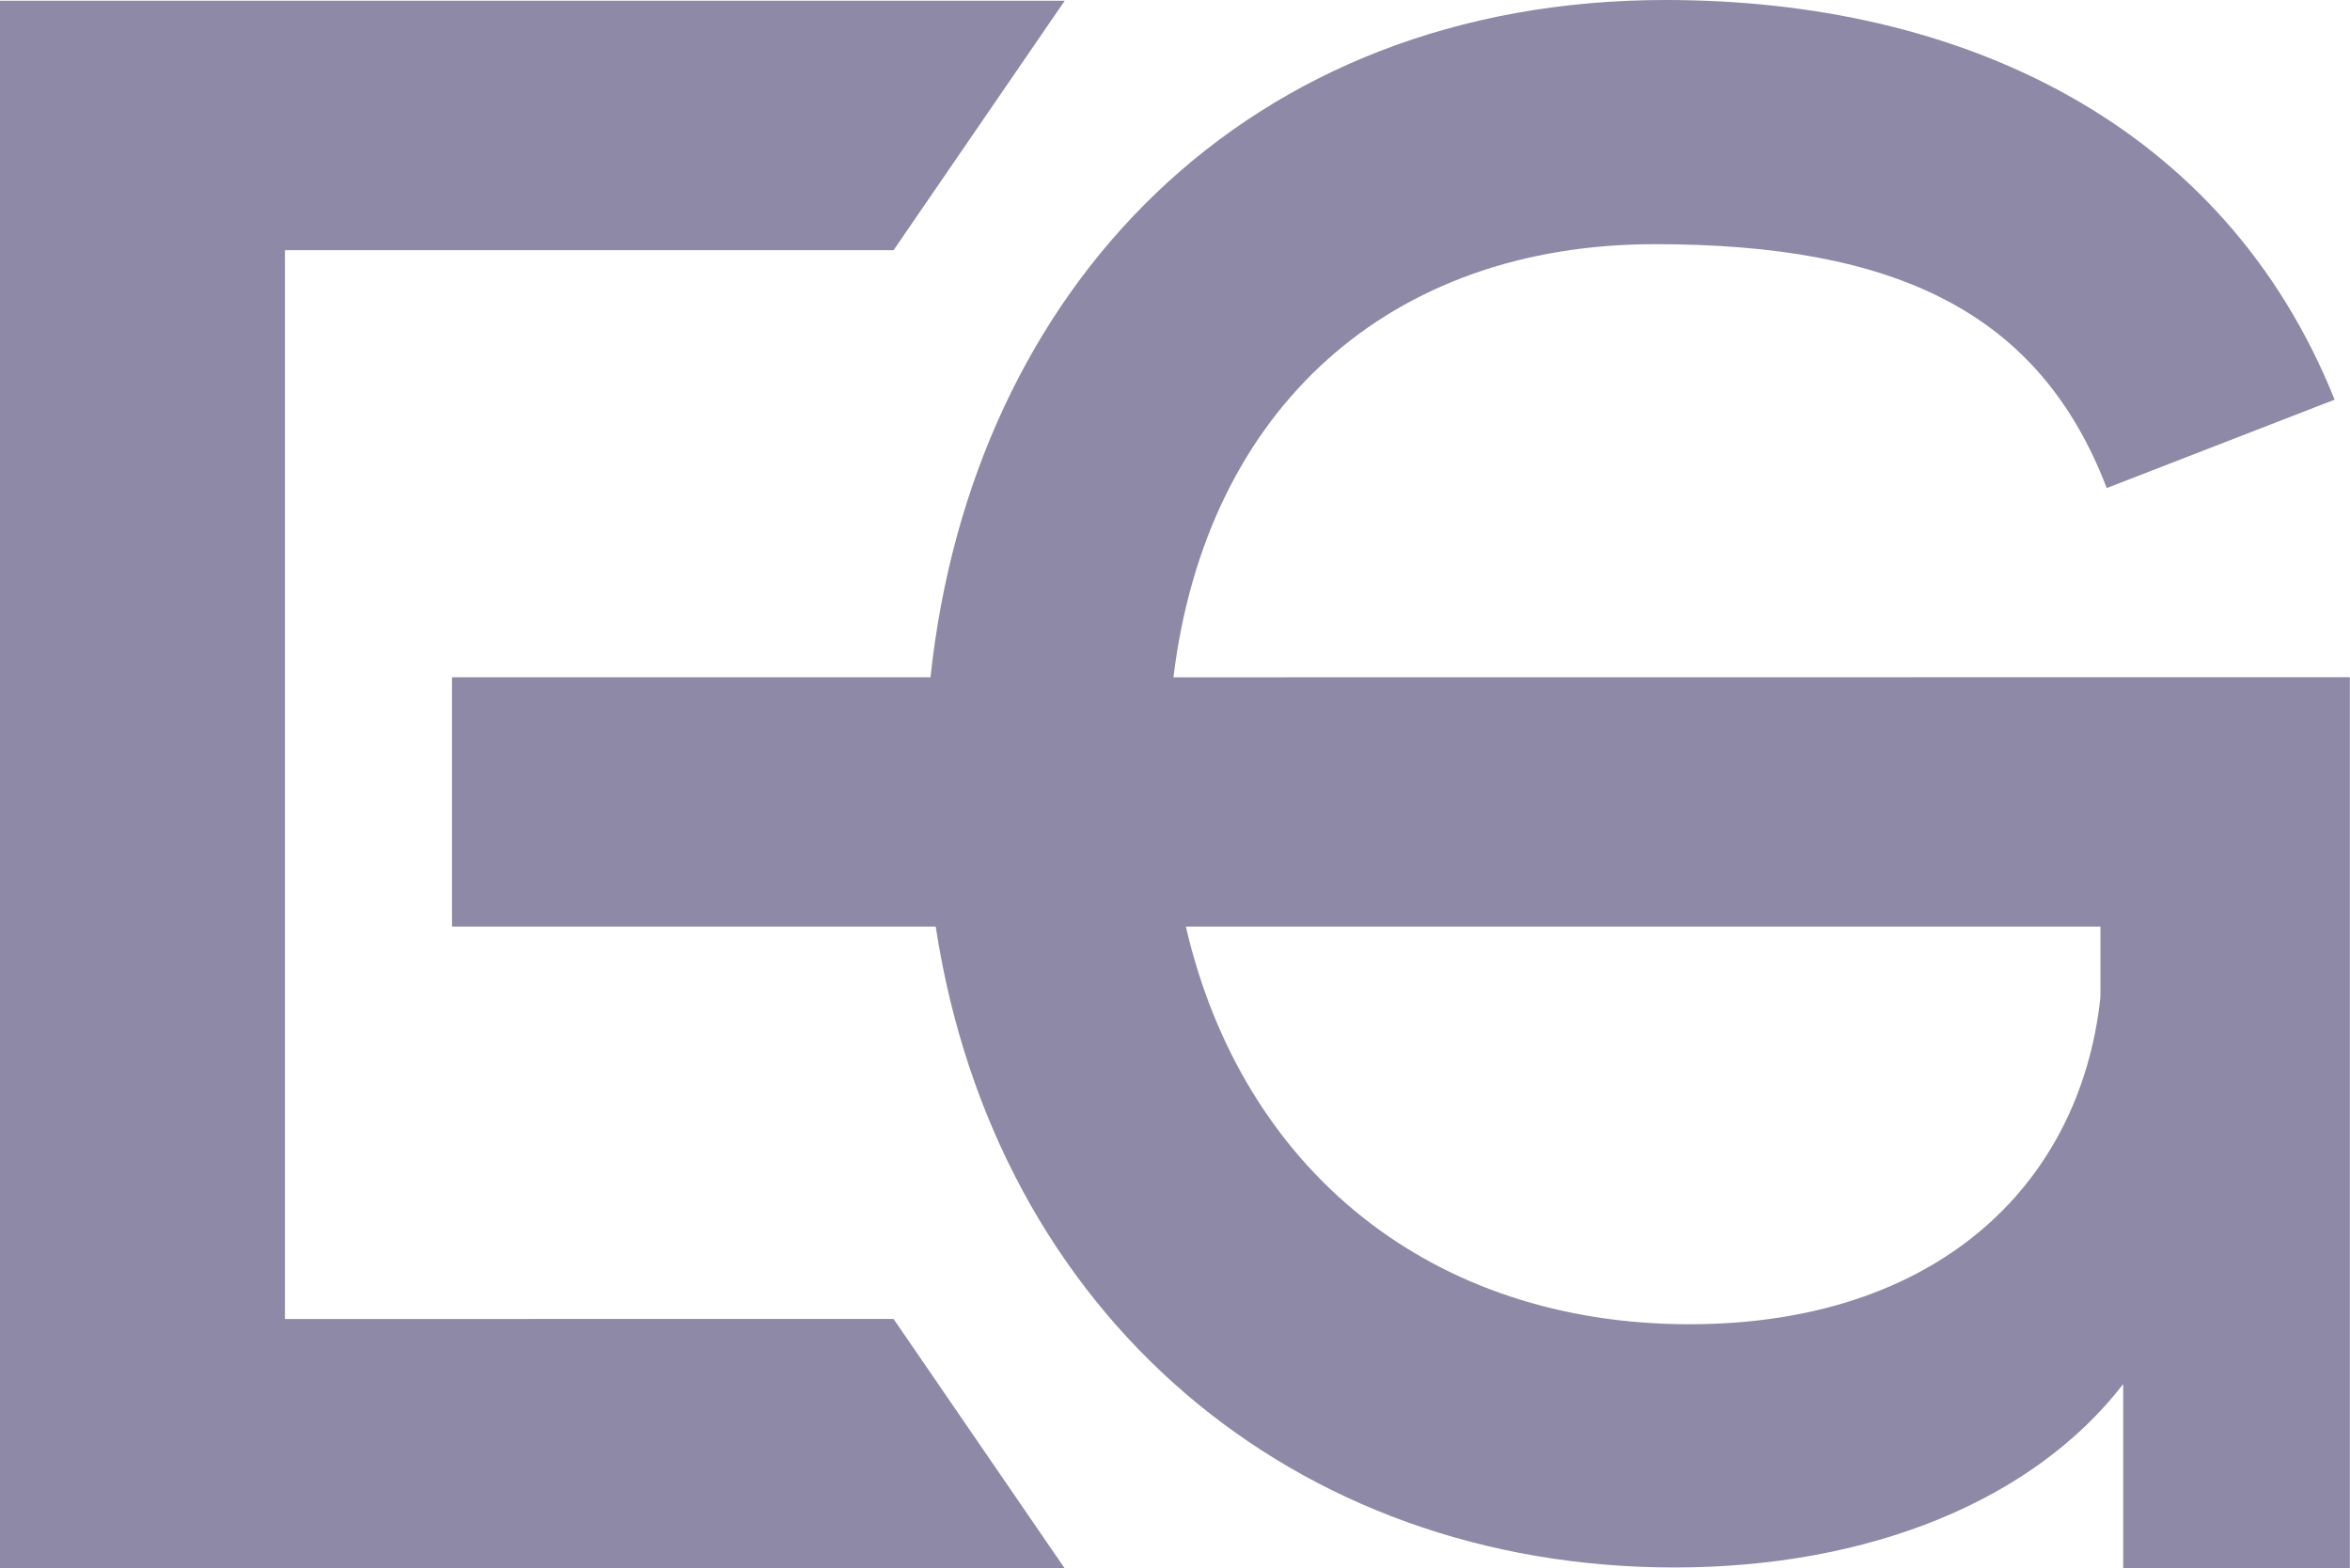 <svg xmlns="http://www.w3.org/2000/svg" viewBox="0 0 590.97 394.4"><defs><style>.cls-1,.cls-2{fill:#8d89a6;}.cls-2{fill-rule:evenodd;}</style></defs><title>Asset 1</title><g id="Layer_2" data-name="Layer 2"><g id="Layer_1-2" data-name="Layer 1"><path class="cls-1" d="M295.09,170.32C303.38,102.41,349.75,61.4,416.14,61.4c60.25,0,96.66,16.86,113.65,61.33L587.1,100.5C559.14,30.77,492.93,0,418.86,0,313.55,0,244.43,72.44,234,170.31H113.67V233H235.31c15,98,90.27,161.16,185.74,161.16,49.32,0,90.42-17,112.88-46.12v46.25h57v-224ZM424.88,333c-64.67,0-112.38-38.45-126.67-100h230s0,12.29,0,17.77C523.07,298.69,486.25,333,424.88,333Z"/><polygon class="cls-2" points="71.66 331.68 71.66 62.91 224.71 62.91 267.75 0.19 264.11 0.19 0 0.19 0 394.4 267.75 394.4 224.71 331.67 71.66 331.68"/></g></g></svg>